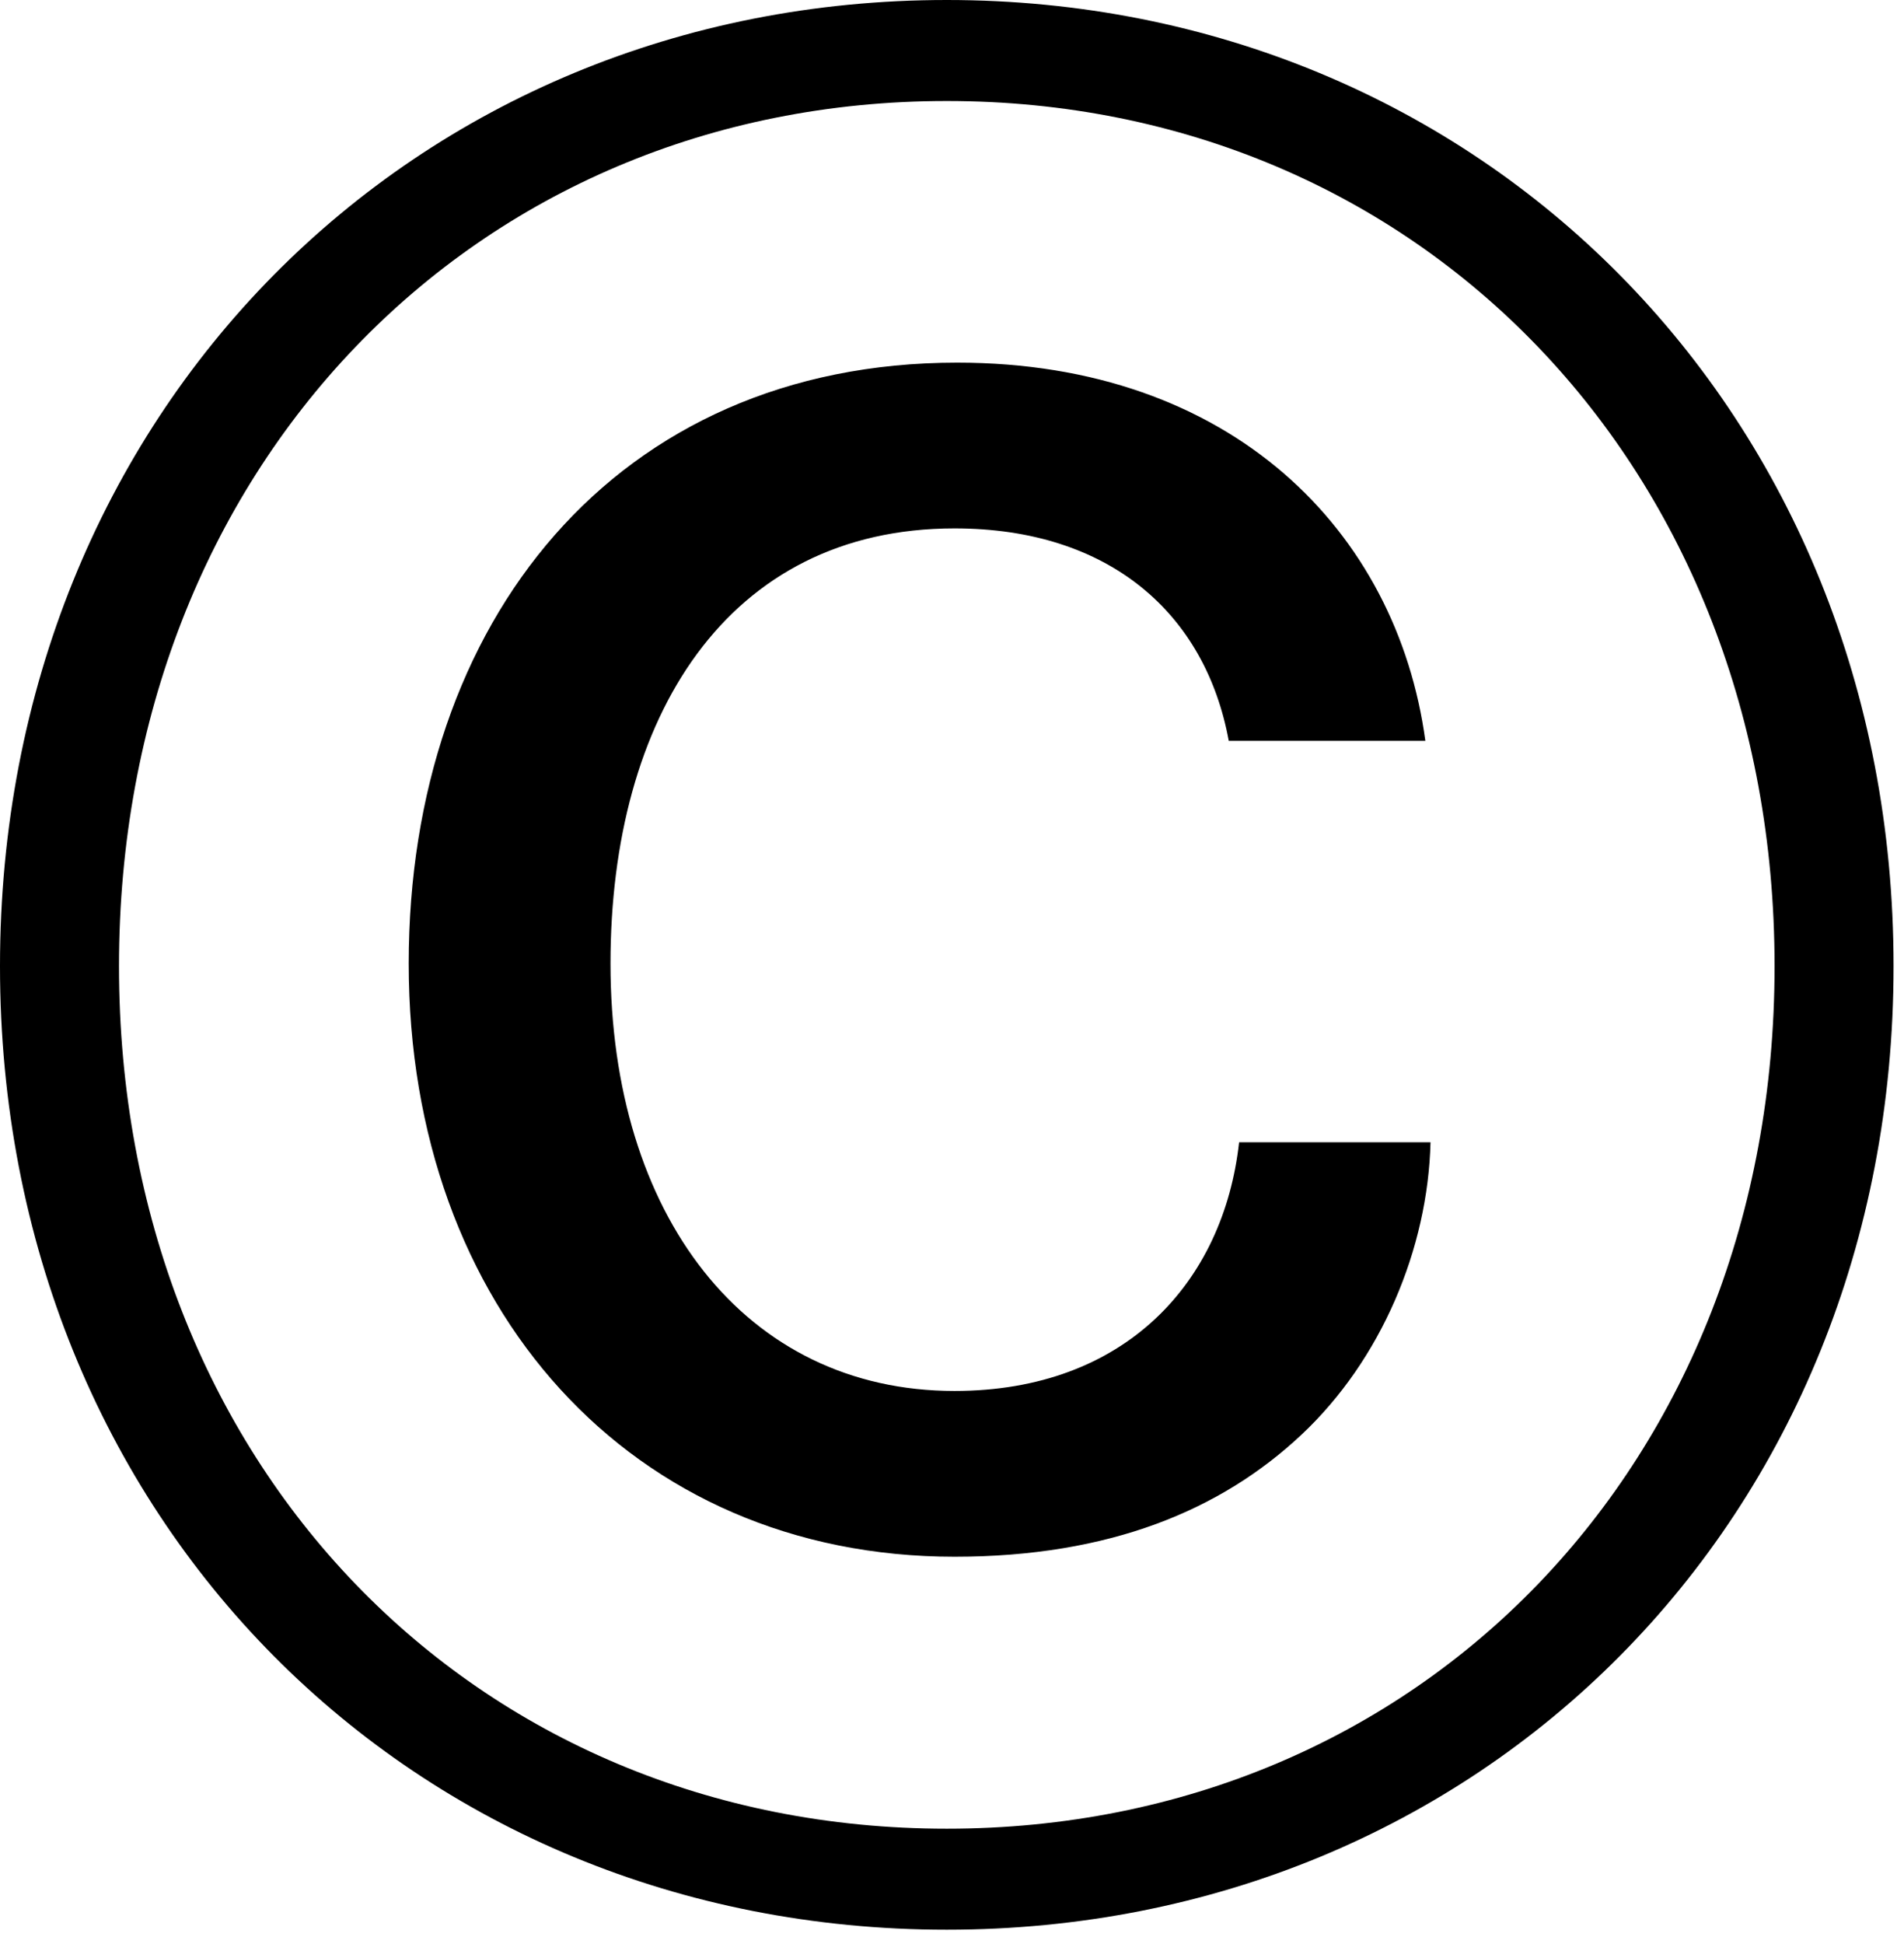 <svg xmlns="http://www.w3.org/2000/svg" fill="none" viewBox="0 0 97 99">
  <path
    fill="currentColor"
    d="M48.234 98.29C75.382 98.29 96.468 77.445 96.468 49.211C96.468 20.977 75.382 0 48.234 0C21.086 0 0 20.977 0 49.211C0 77.445 21.086 98.29 48.234 98.29ZM48.234 93.145C24.117 93.145 6.062 74.543 6.062 49.211C6.062 23.88 24.117 5.145 48.234 5.145C72.351 5.145 90.406 23.88 90.406 49.211C90.406 74.543 72.351 93.145 48.234 93.145ZM48.629 79.292C56.537 79.292 62.203 76.917 66.289 73.091C70.374 69.265 72.746 63.592 72.878 58.183H63.126C62.335 65.307 57.327 70.848 48.629 70.848C37.955 70.848 31.102 61.877 31.102 49.079C31.102 36.546 37.032 26.914 48.629 26.914C56.537 26.914 61.413 31.268 62.599 37.733H72.615C71.165 27.046 62.731 18.471 48.761 18.471C31.365 18.471 20.822 31.664 20.822 49.079C20.822 66.626 32.156 79.292 48.629 79.292Z"
  />
  <style>
    @media (prefers-color-scheme: dark) {
      :root {
        filter: invert(100%);
      }
    }
  </style>
</svg>
